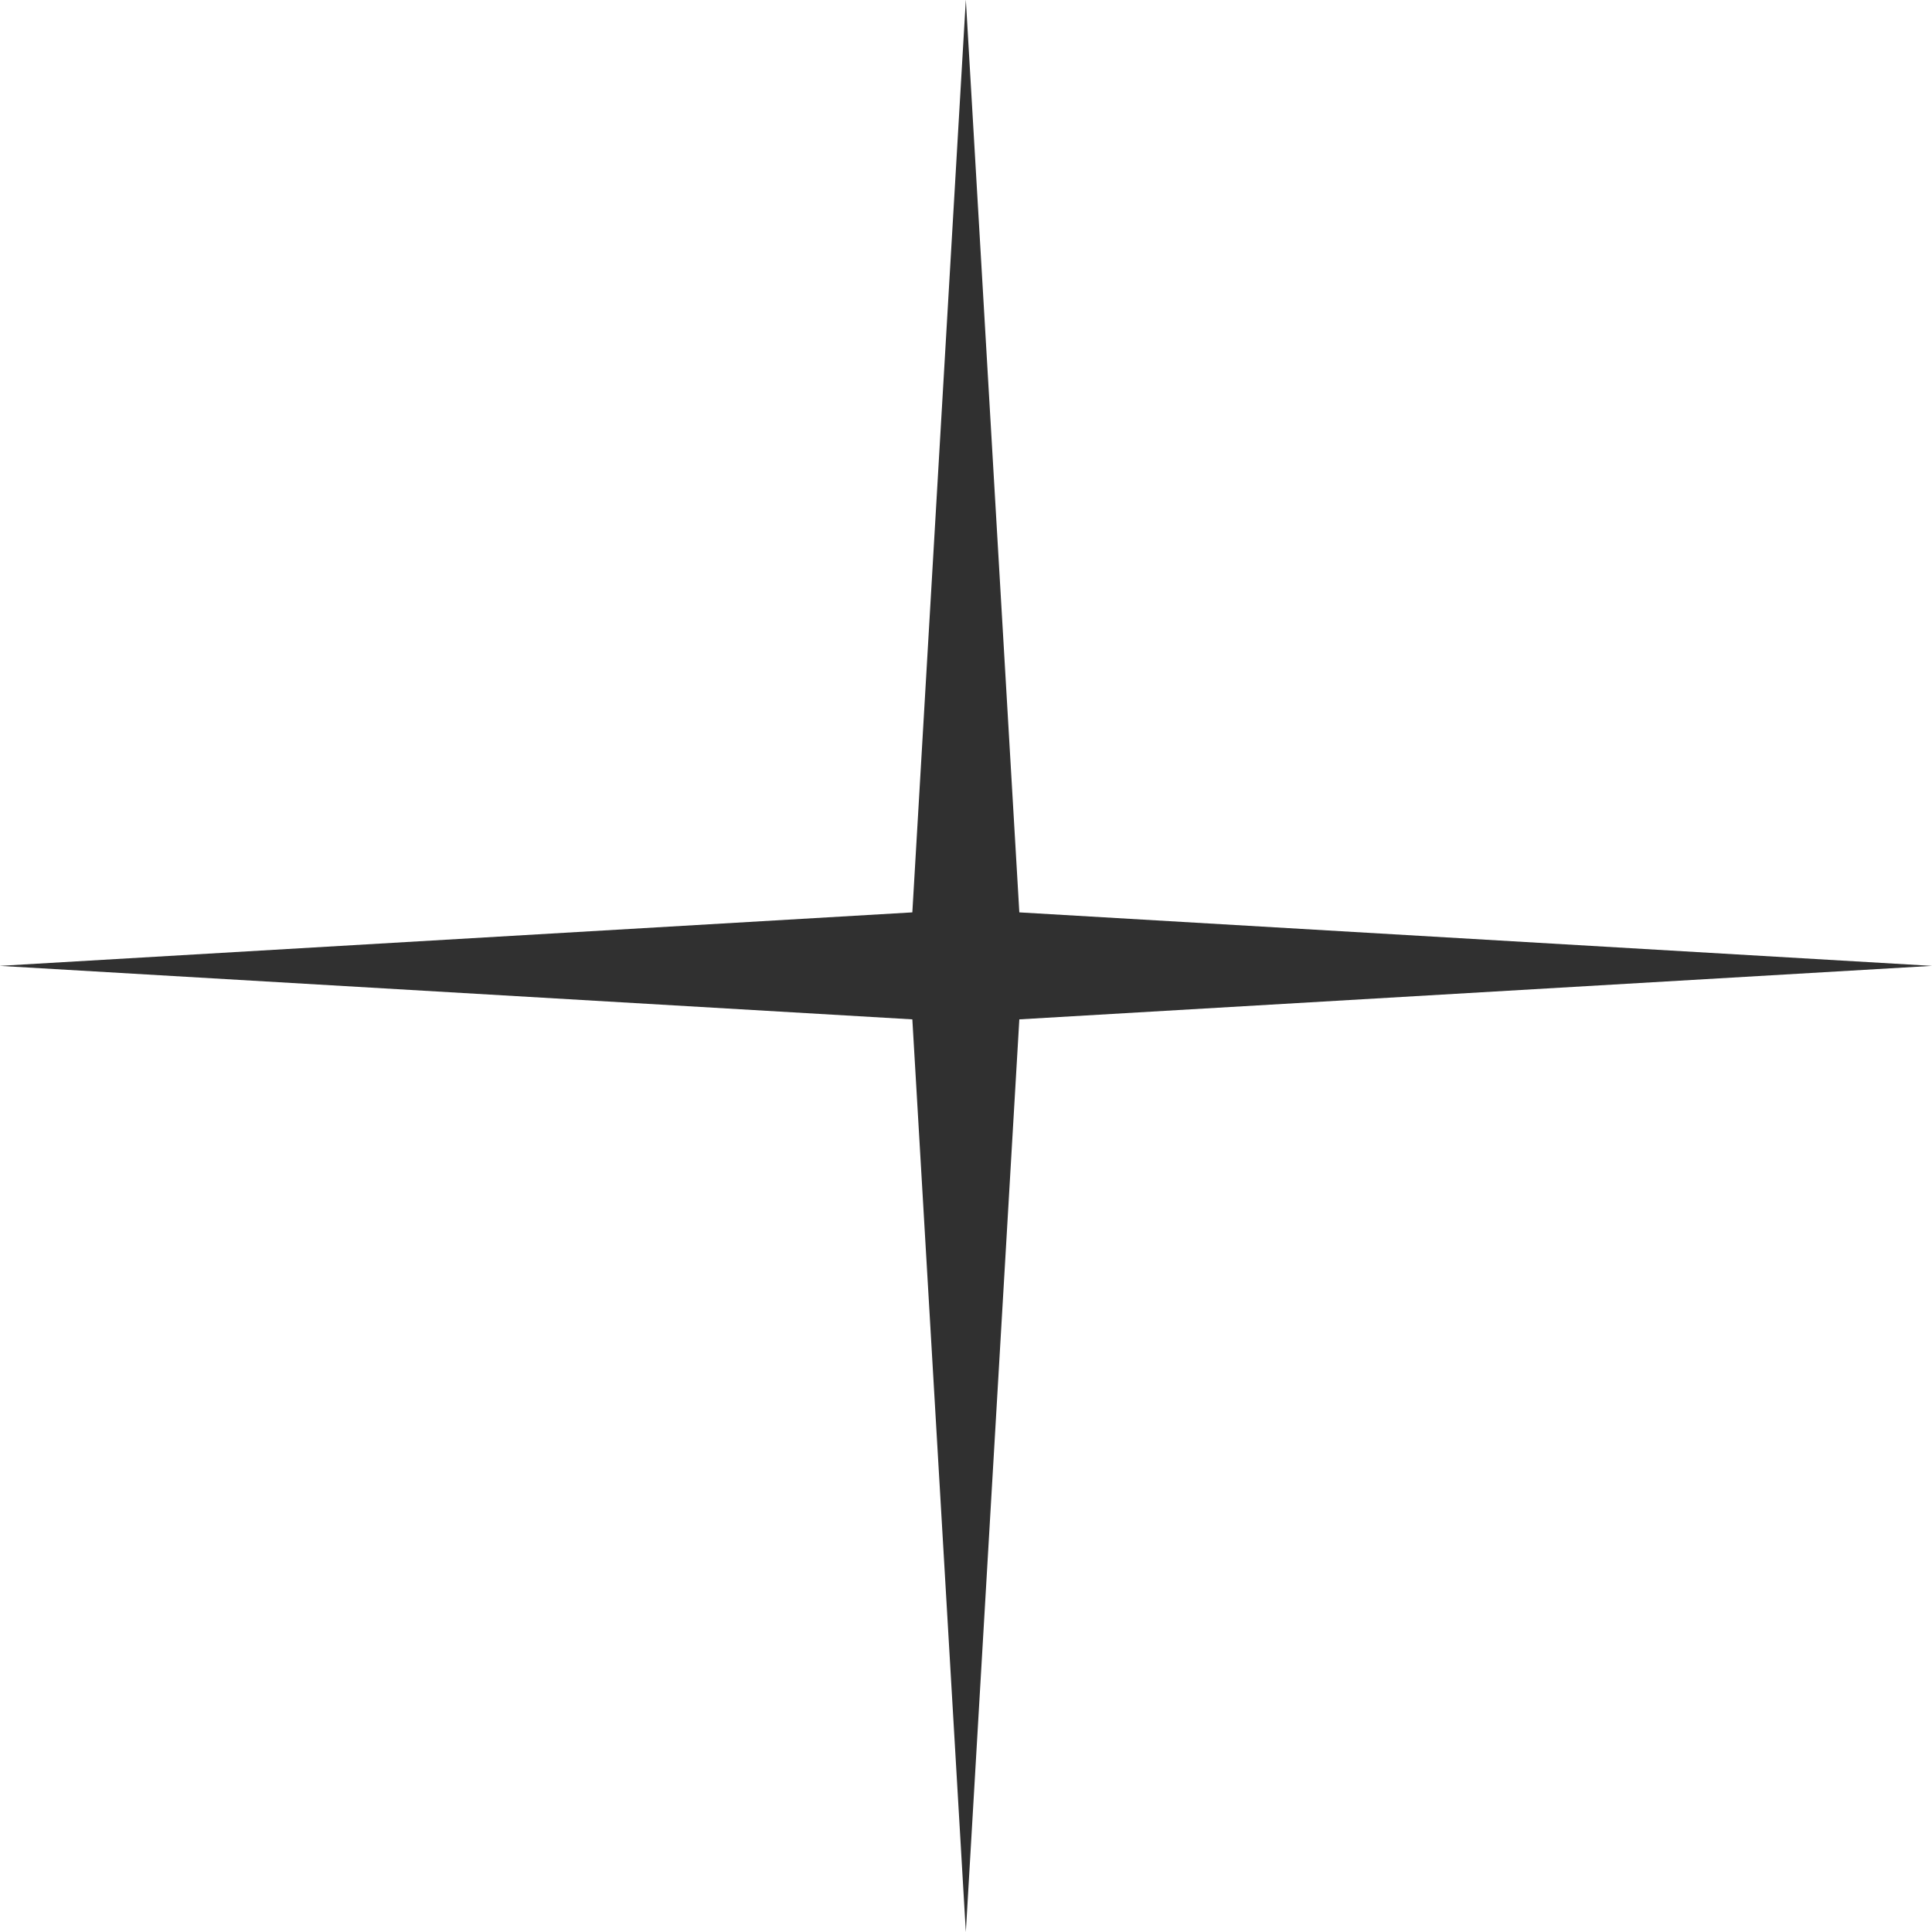 <svg xmlns="http://www.w3.org/2000/svg" width="57.788" height="57.788" viewBox="0 0 57.788 57.788"><g id="_34" data-name="34" transform="translate(-10615.964 -662.731)"><path id="Path_251" data-name="Path 251" d="M10646.453,693.221l27.3-1.6-27.3-1.6-1.6-27.3-1.6,27.3-27.3,1.6,27.3,1.6,1.6,27.3Z" fill="#303030"></path></g></svg>